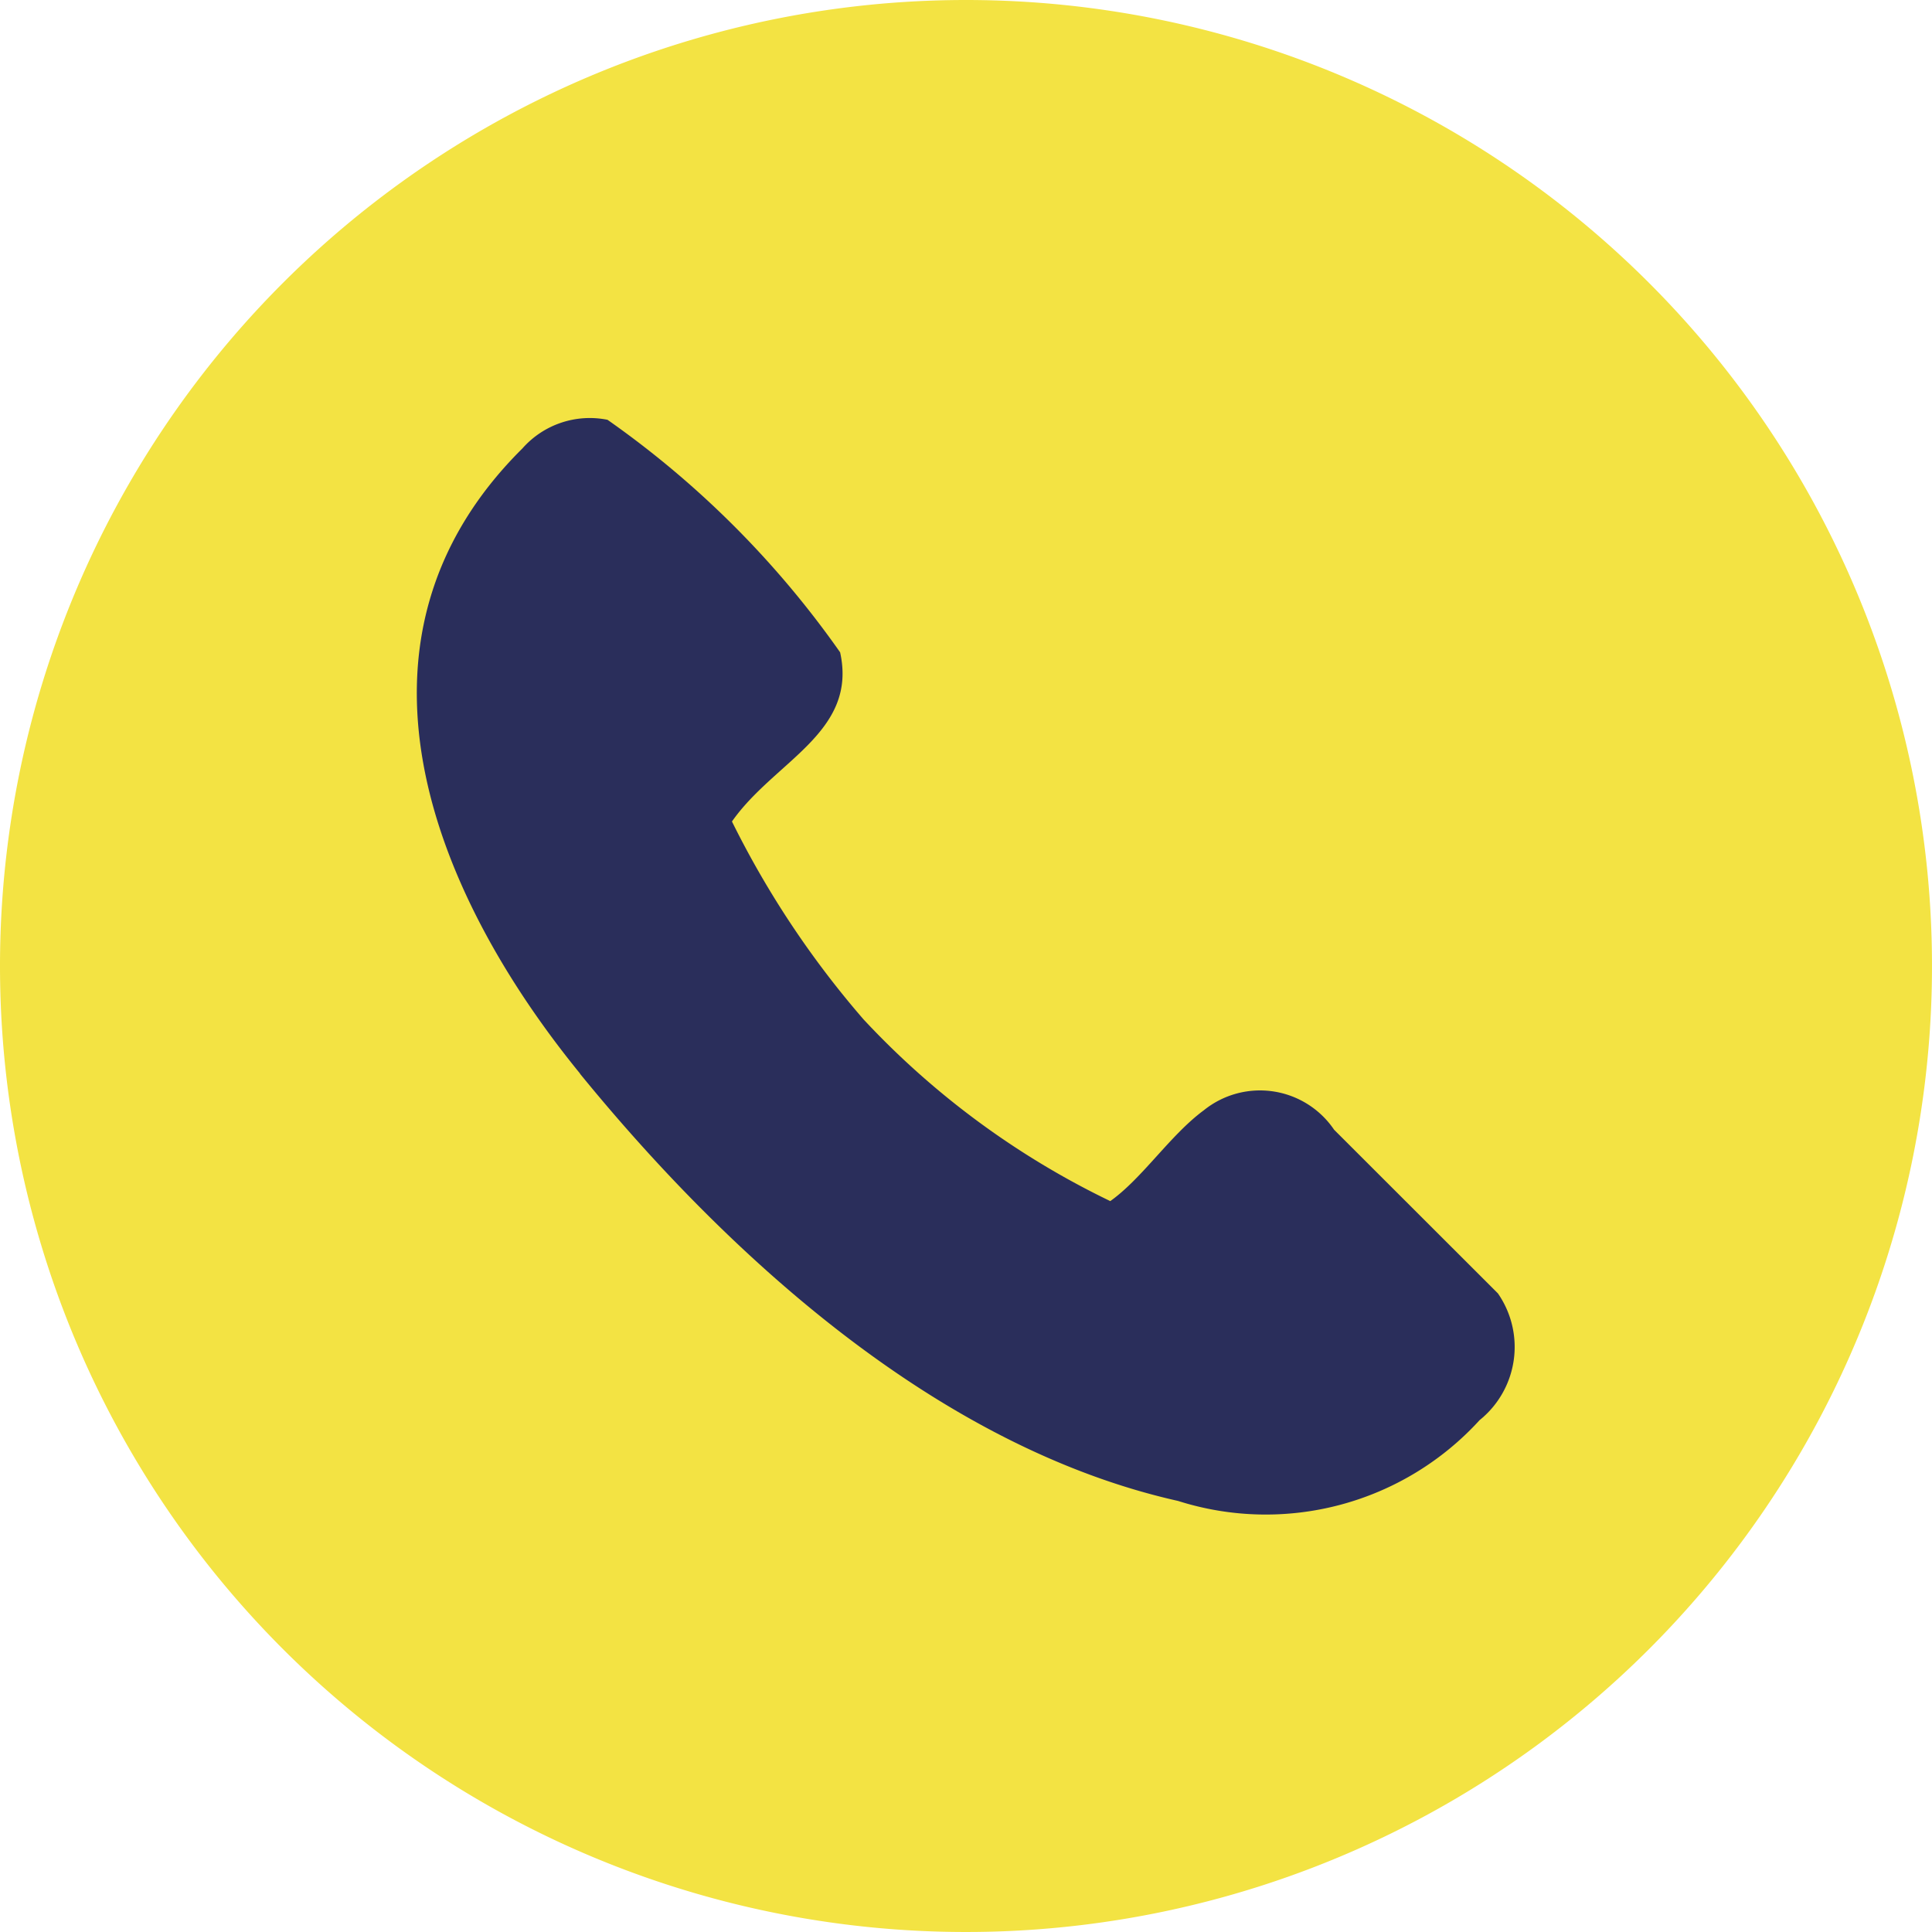<svg xmlns="http://www.w3.org/2000/svg" width="25.524" height="25.524" viewBox="0 0 25.524 25.524">
  <g id="Group_935" data-name="Group 935" transform="translate(-720 -6887)">
    <path id="Path_312" data-name="Path 312" d="M12.762,0A12.762,12.762,0,1,1,0,12.762,12.762,12.762,0,0,1,12.762,0" transform="translate(720 6887)" fill="#f3e343" fill-rule="evenodd"/>
    <path id="Path_313" data-name="Path 313" d="M47.787,54.561c1.964,2.408,4.73,4.932,7.9,5.643a3.823,3.823,0,0,0,3.984-1.067,1.241,1.241,0,0,0,.242-1.675L57.749,55.3a1.182,1.182,0,0,0-1.721-.257c-.443.326-.813.9-1.236,1.2a10.947,10.947,0,0,1-3.259-2.4,12.328,12.328,0,0,1-1.739-2.615c.56-.8,1.663-1.174,1.429-2.235a12.568,12.568,0,0,0-3.073-3.072,1.187,1.187,0,0,0-1.124.378c-2.537,2.516-1.207,5.845.761,8.259" transform="translate(679.876 6846.625)" fill="#2a2e5b" fill-rule="evenodd"/>
  </g>
</svg>
